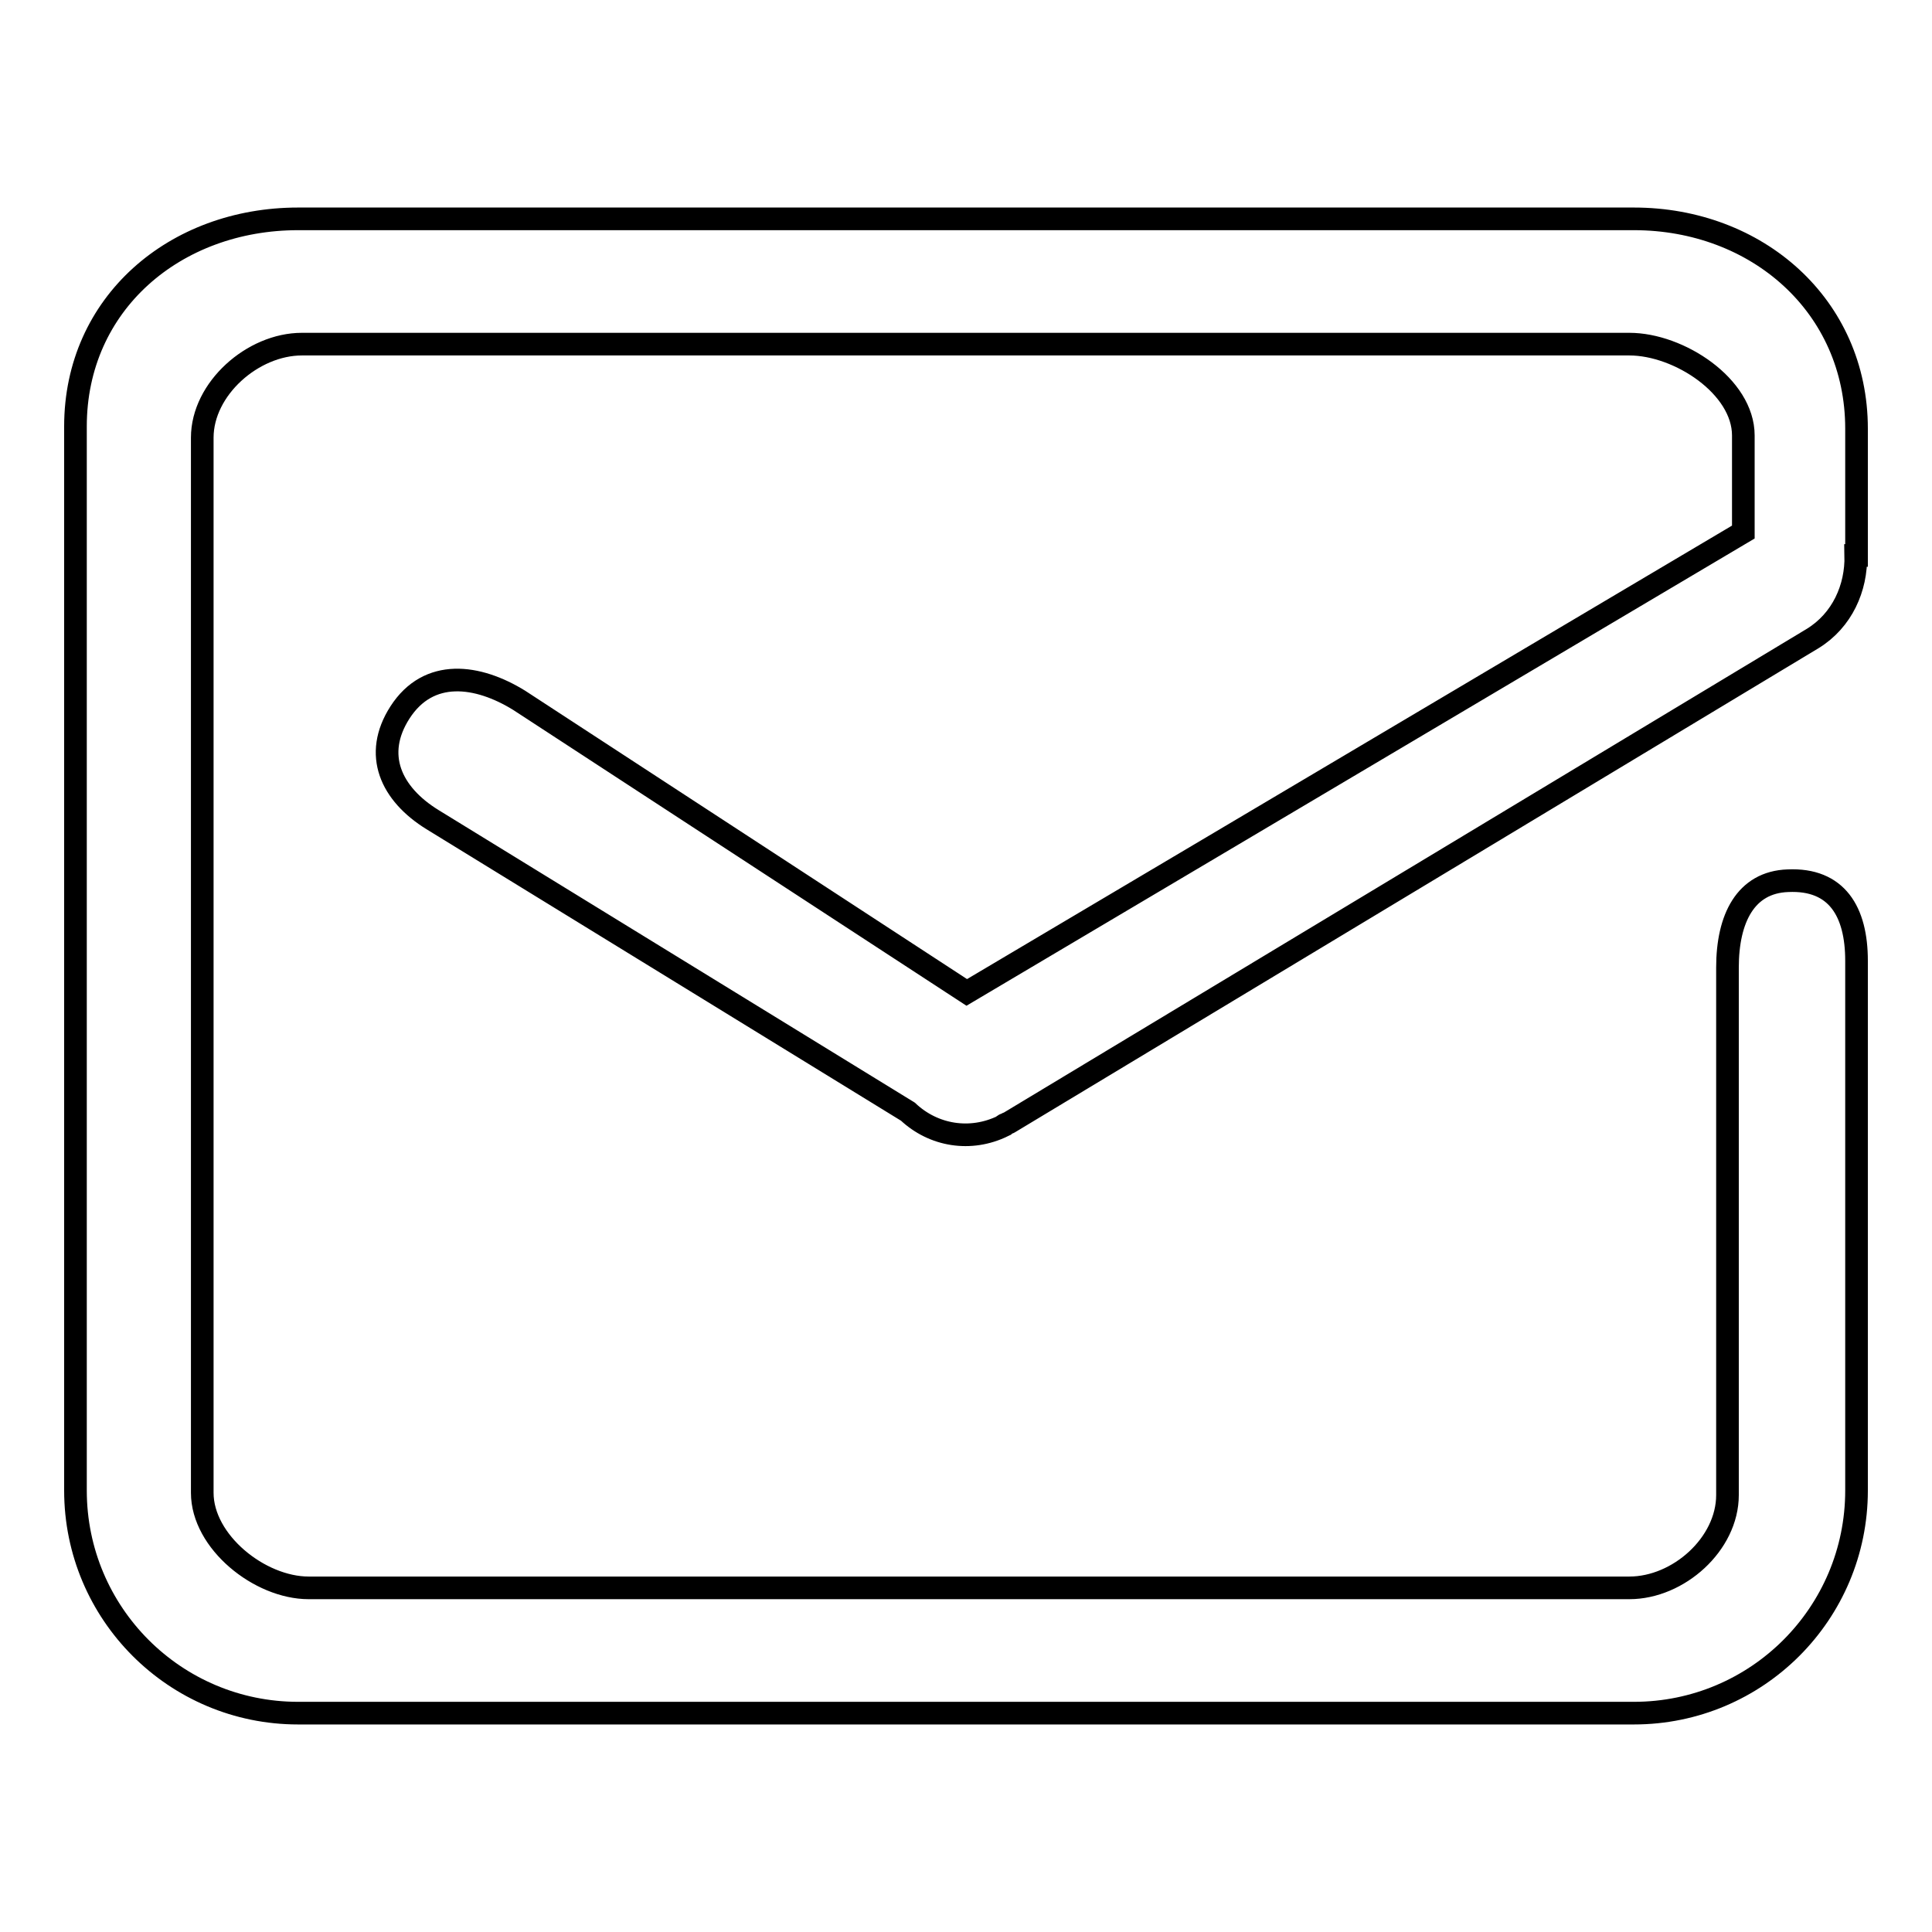 <?xml version="1.0" encoding="utf-8"?>
<!-- Svg Vector Icons : http://www.onlinewebfonts.com/icon -->
<!DOCTYPE svg PUBLIC "-//W3C//DTD SVG 1.1//EN" "http://www.w3.org/Graphics/SVG/1.1/DTD/svg11.dtd">
<svg version="1.1" xmlns="http://www.w3.org/2000/svg" xmlns:xlink="http://www.w3.org/1999/xlink" x="0px" y="0px" viewBox="0 0 256 256" enable-background="new 0 0 256 256" xml:space="preserve">
<g><g><path stroke-width="3" fill-opacity="0" stroke="#000000"  d="M228.9,128.2c0-6.5,2.4-11.3,8-11.5c6.5-0.3,9.1,4.1,9.1,10.6l0,0v70.2c0,16.3-13.2,29.5-29.5,29.5h-177C23.2,227,10,213.8,10,197.5v-141C10,40.2,23.2,29,39.5,29h177c16.3,0,29.5,11.5,29.5,27.8v16.8h-0.1c0.1,4.3-1.8,8.6-5.7,11l-106.4,64.1c-0.1,0.1-0.3,0.1-0.4,0.2c-0.2,0.1-0.4,0.1-0.5,0.3c-4.3,2.1-9.2,1.3-12.6-1.9l-63-38.7c-5.5-3.4-7.9-8.6-4.3-14.2c3.8-5.9,10.3-5,15.8-1.6l59.3,38.7l102.9-61V57.7c0-6.5-8.5-12.1-15.1-12.1H40c-6.5,0-13.2,5.9-13.2,12.4v139.8c0,6.5,7.6,12.6,14.1,12.6h175c6.5,0,13-5.8,13-12.3L228.9,128.2L228.9,128.2z"/></g></g>
</svg>